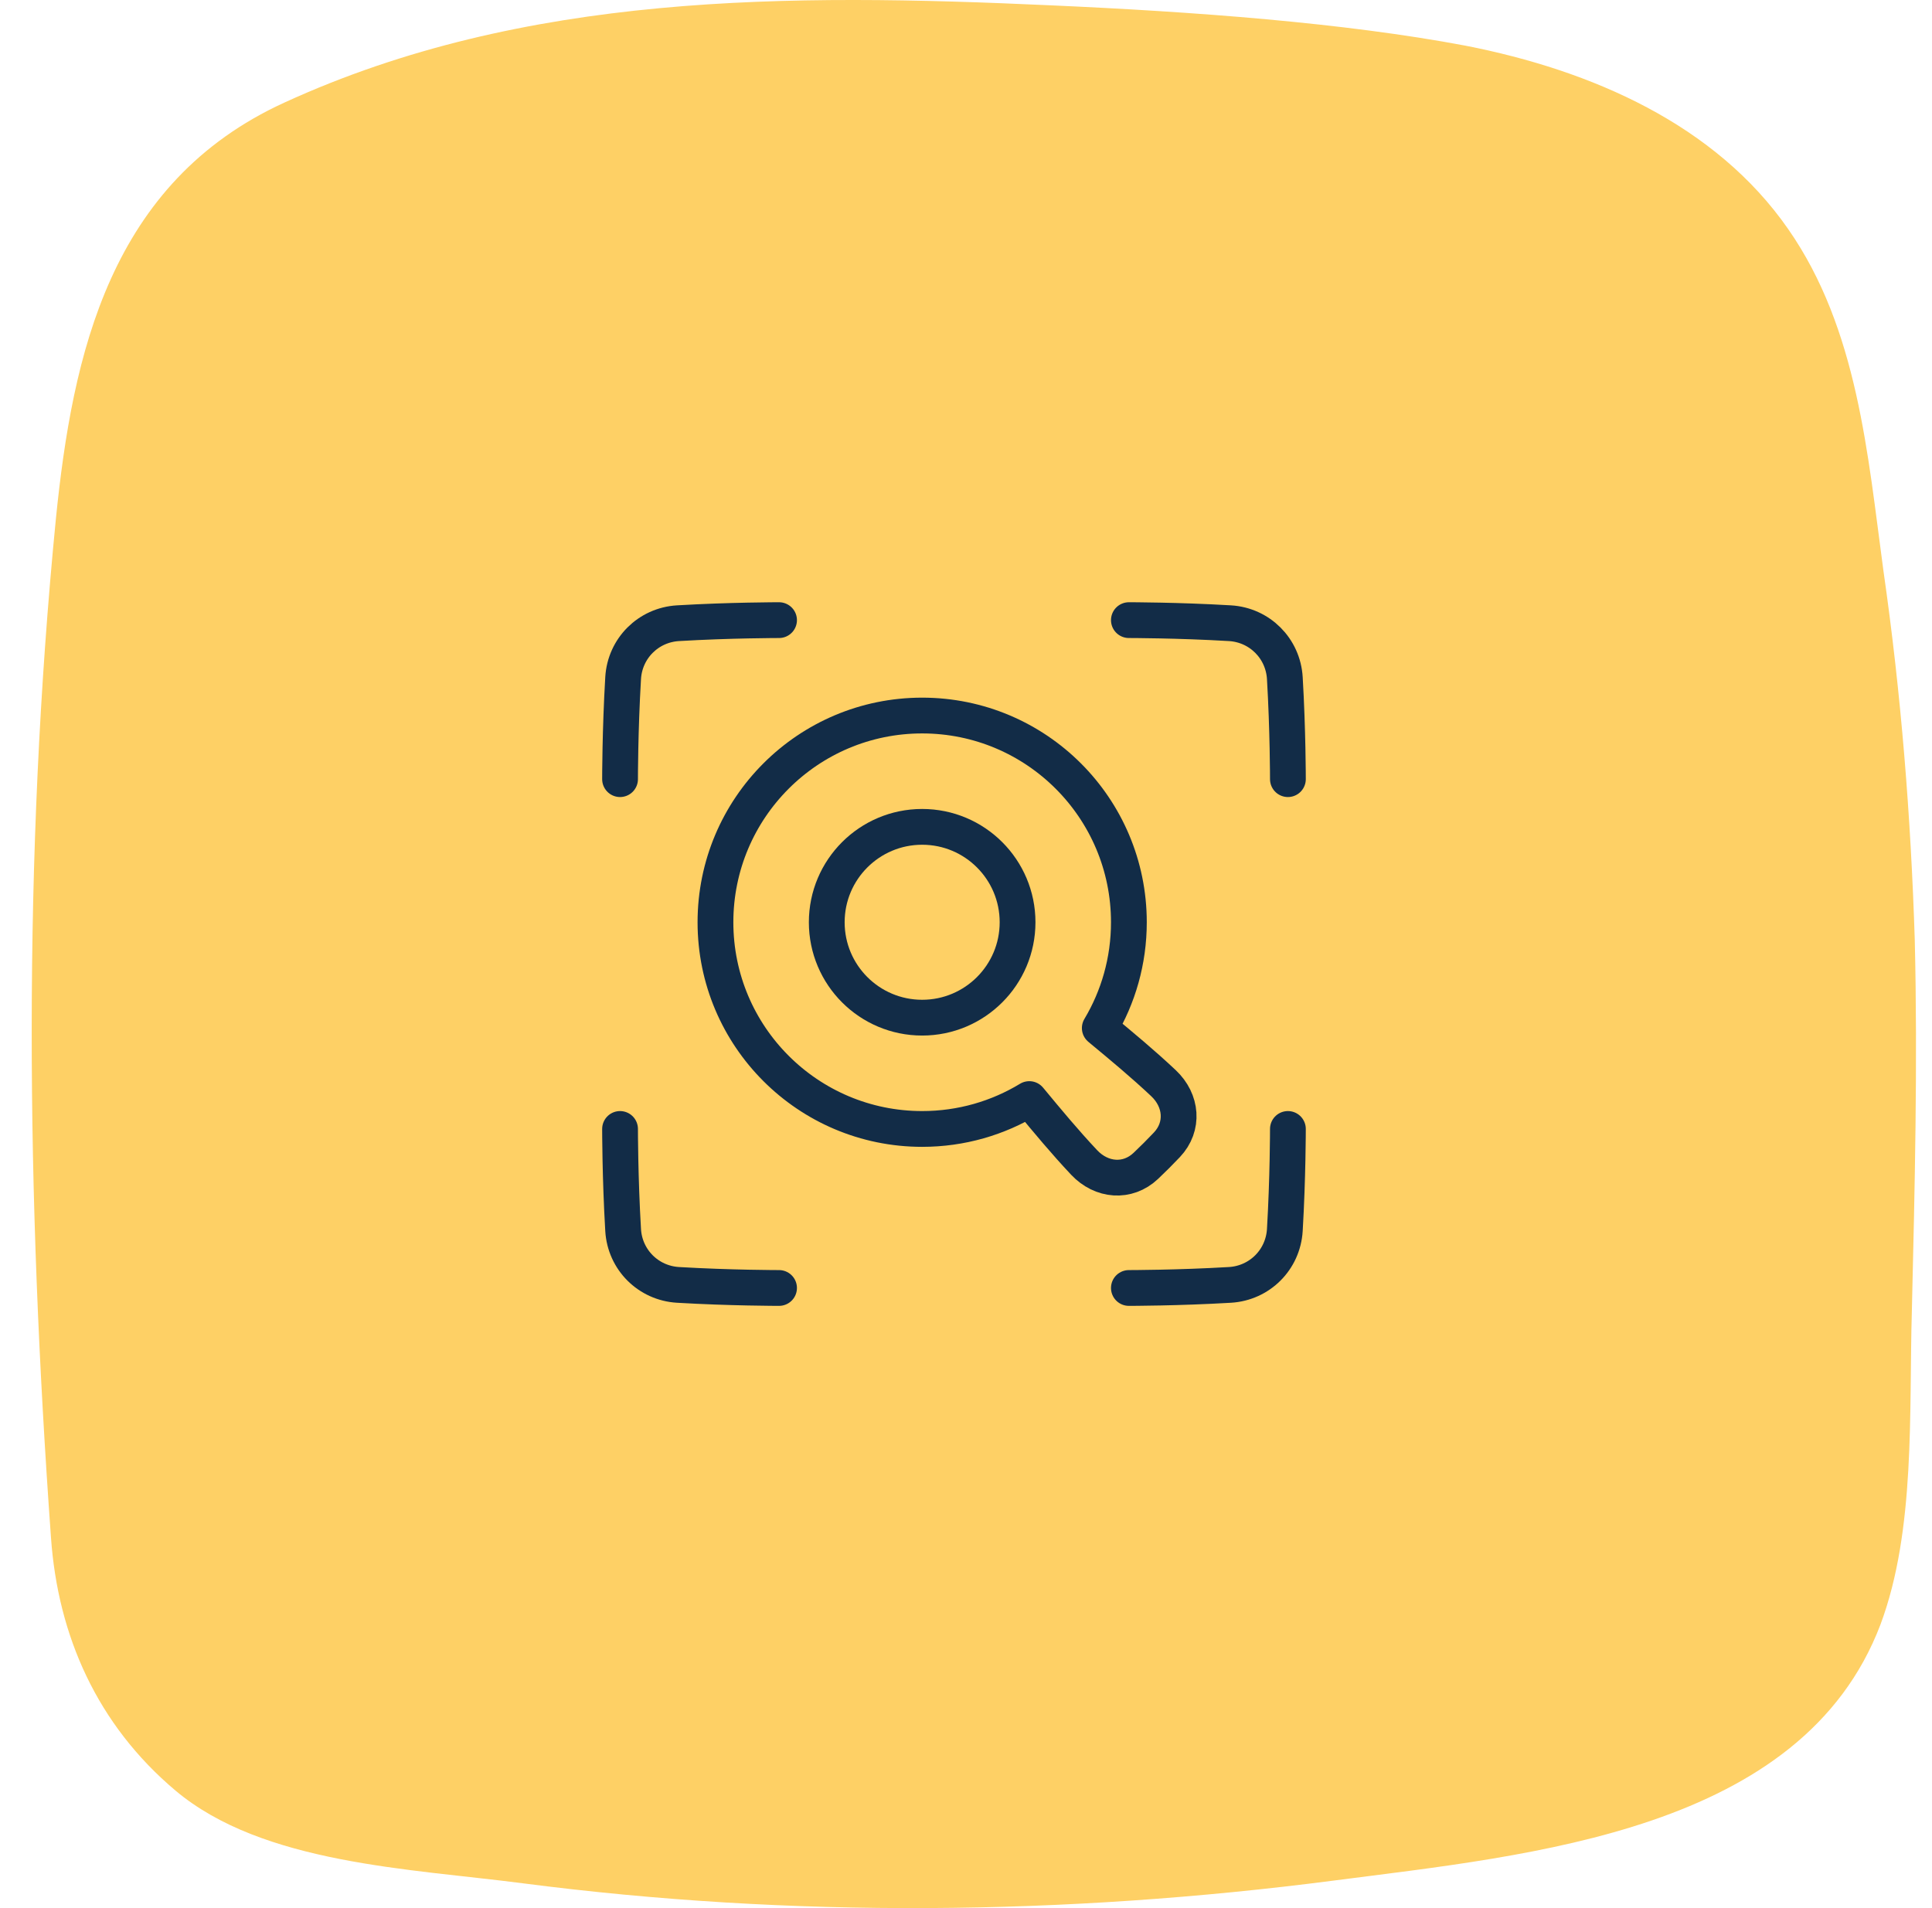 <svg xmlns="http://www.w3.org/2000/svg" width="81" height="80" viewBox="0 0 81 80" fill="none"><path d="M80.278 39.418C80.114 34.226 79.703 29.071 78.962 23.917C78.304 19.071 77.893 13.801 74.973 9.608C71.93 5.223 66.748 2.954 61.442 1.915C56.342 0.954 50.091 0.492 44.045 0.223C33.064 -0.277 22.001 -0.316 11.925 4.3C4.604 7.647 3.042 14.839 2.342 21.763C0.944 35.995 1.109 50.188 2.137 64.459C2.425 68.574 4.07 72.305 7.36 75.075C11.02 78.152 17.189 78.344 21.919 78.96C33.188 80.421 44.662 80.306 55.931 78.844C64.239 77.767 75.549 76.767 78.839 68.113C80.32 64.151 80.032 59.189 80.155 54.996C80.278 49.804 80.402 44.611 80.278 39.418Z" fill="#FED065"></path><path d="M32.662 26C32.662 26 30.605 26 28.425 26.129C27.18 26.203 26.198 27.184 26.125 28.429C25.996 30.609 25.996 32.667 25.996 32.667M47.329 26C47.329 26 49.386 26 51.566 26.129C52.811 26.203 53.793 27.184 53.867 28.429C53.996 30.609 53.996 32.667 53.996 32.667M47.329 54C47.329 54 49.386 54 51.566 53.871C52.811 53.797 53.793 52.816 53.867 51.571C53.996 49.391 53.996 47.333 53.996 47.333M32.662 54C32.662 54 30.605 54 28.425 53.871C27.18 53.797 26.198 52.816 26.125 51.571C25.996 49.391 25.996 47.333 25.996 47.333" stroke="#122C47" stroke-width="1.5" stroke-linecap="round" stroke-linejoin="round"></path><path d="M46.109 43.103C46.884 41.806 47.329 40.288 47.329 38.667C47.329 33.88 43.449 30 38.662 30C33.876 30 29.996 33.88 29.996 38.667C29.996 43.453 33.876 47.333 38.662 47.333C40.307 47.333 41.844 46.875 43.154 46.08C43.166 46.095 43.178 46.109 43.191 46.124C43.924 47.009 44.646 47.88 45.455 48.74C46.179 49.509 47.271 49.607 48.039 48.881C48.176 48.752 48.325 48.607 48.486 48.446C48.648 48.284 48.792 48.135 48.922 47.998C49.648 47.231 49.549 46.138 48.78 45.414C47.921 44.606 47.05 43.883 46.165 43.15C46.146 43.134 46.127 43.119 46.109 43.103Z" stroke="#122C47" stroke-width="1.5" stroke-linecap="round" stroke-linejoin="round"></path><path d="M38.662 42.667C40.871 42.667 42.662 40.876 42.662 38.667C42.662 36.458 40.871 34.667 38.662 34.667C36.453 34.667 34.662 36.458 34.662 38.667C34.662 40.876 36.453 42.667 38.662 42.667Z" stroke="#122C47" stroke-width="1.5" stroke-linecap="round" stroke-linejoin="round"></path></svg>